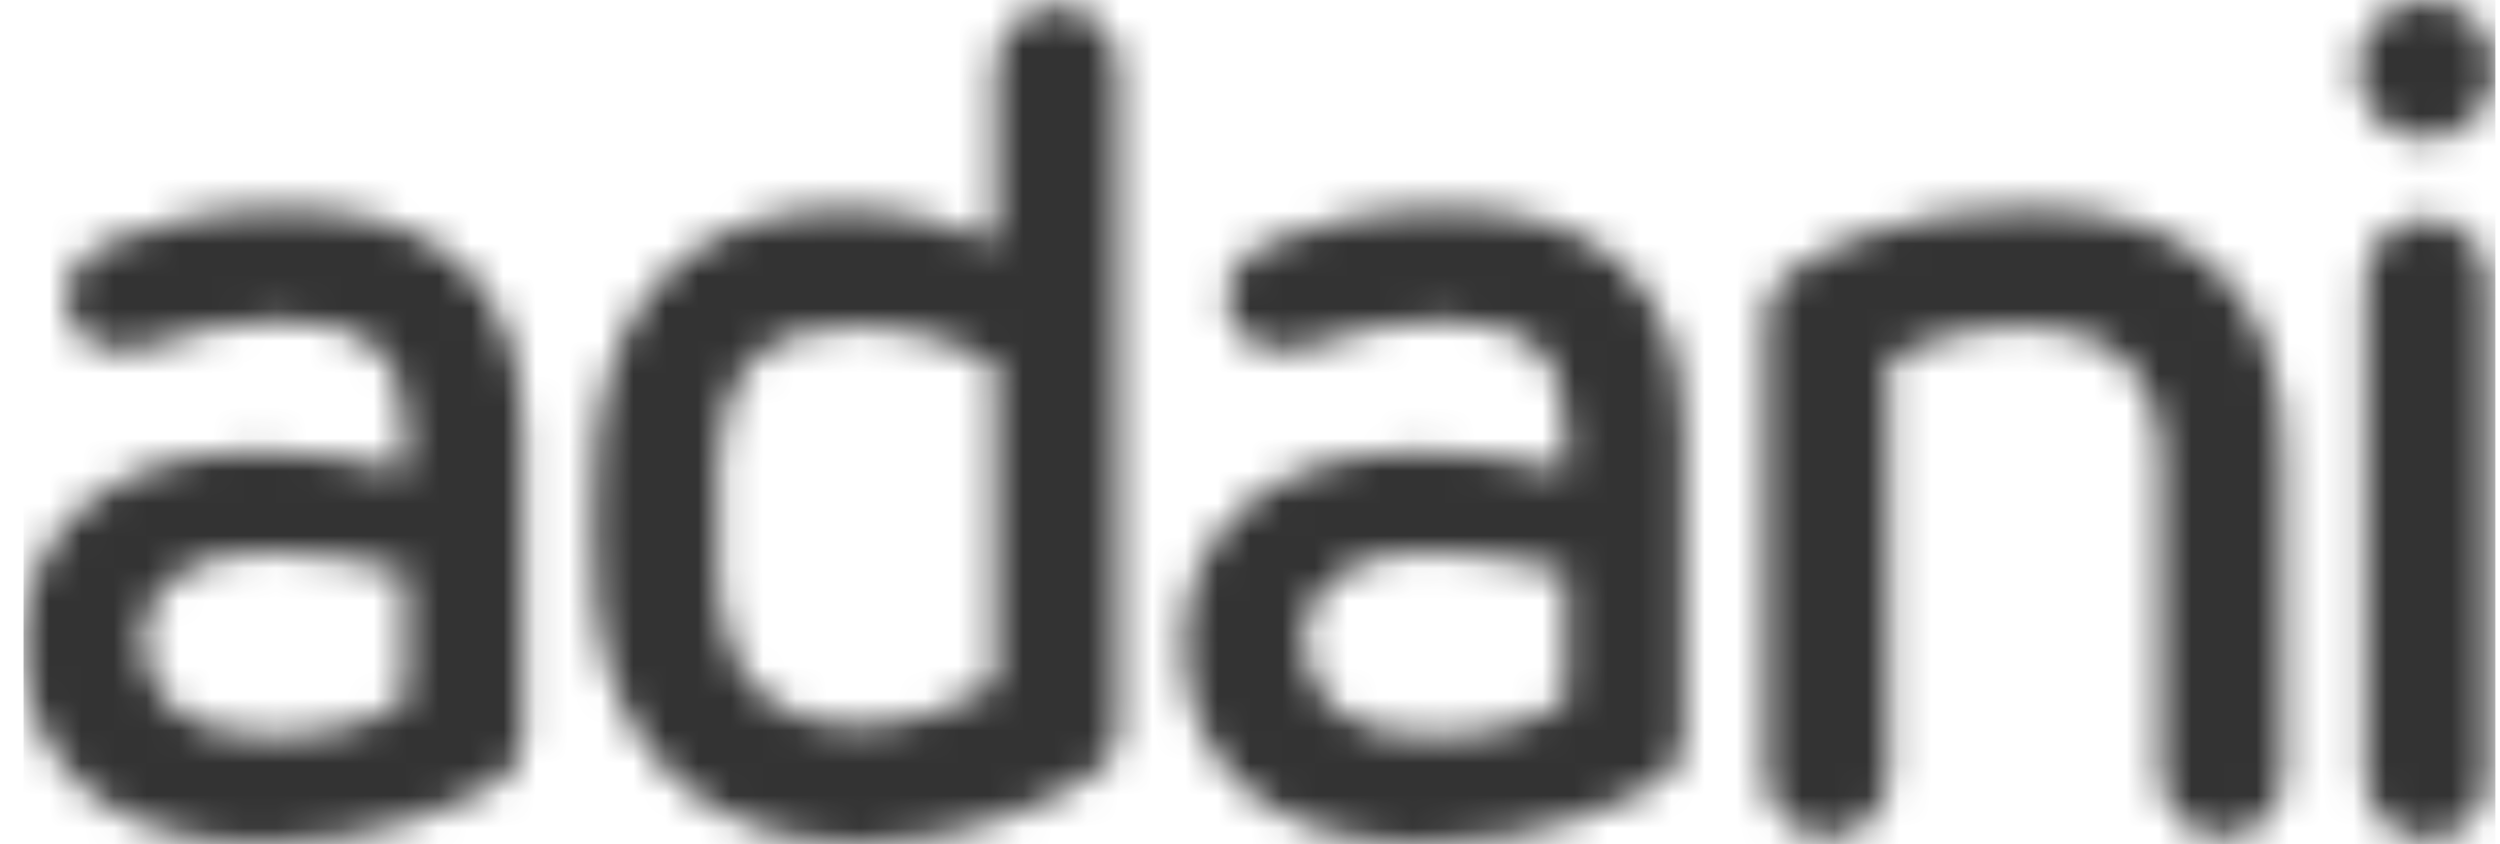 <svg xmlns="http://www.w3.org/2000/svg" width="77" height="26" viewBox="0 0 77 26" fill="none">
  <g clip-path="url(#clip0_2266_471)">
    <mask id="mask0_2266_471" style="mask-type:luminance" maskUnits="userSpaceOnUse" x="0" y="0" width="77" height="26">
      <path d="M72.86 8.667V23.925C72.86 24.996 73.748 25.855 74.751 25.855C75.813 25.855 76.643 24.996 76.643 23.925V8.667C76.643 7.595 75.784 6.736 74.751 6.736C73.68 6.736 72.86 7.595 72.86 8.667ZM4.414 19.688C4.414 17.97 5.987 17.005 8.159 17.005C9.761 17.005 10.909 17.227 12.473 17.613V21.57C12.125 21.86 10.803 22.68 8.332 22.68C5.814 22.68 4.414 21.609 4.414 19.688ZM3.275 7.489C2.32 7.924 2.03 8.628 2.03 9.236C2.03 10.336 3.063 11.166 4.636 10.655C5.63 10.298 7.059 9.873 8.516 9.873C11.295 9.873 12.482 10.906 12.482 13.328V14.506C10.832 14.12 9.626 13.907 7.946 13.907C3.121 13.907 0.863 16.532 0.718 19.505V20.161C0.872 23.491 3.295 26 8.024 26C11.73 26 14.442 24.678 15.436 24.002C15.976 23.636 16.111 23.249 16.111 22.613V13.338C16.111 8.522 13.293 6.428 8.728 6.428C6.557 6.418 4.318 6.987 3.275 7.489ZM40.171 19.688C40.171 17.97 41.735 17.005 43.916 17.005C45.528 17.005 46.666 17.227 48.23 17.613V21.57C47.873 21.86 46.56 22.68 44.099 22.68C41.571 22.68 40.171 21.609 40.171 19.688ZM39.032 7.489C38.067 7.924 37.788 8.628 37.788 9.236C37.788 10.336 38.82 11.166 40.393 10.655C41.387 10.298 42.816 9.873 44.273 9.873C47.043 9.873 48.23 10.906 48.23 13.328V14.506C46.599 14.12 45.373 13.907 43.704 13.907C38.704 13.907 36.465 16.725 36.465 19.823C36.465 23.327 38.888 26 43.771 26C47.477 26 50.189 24.678 51.193 24.002C51.724 23.636 51.868 23.249 51.868 22.613V13.338C51.868 8.522 49.05 6.428 44.485 6.428C42.314 6.418 40.065 6.987 39.032 7.489ZM55.15 8.377C54.609 8.744 54.387 9.101 54.387 9.844V23.858C54.387 24.929 55.275 25.788 56.289 25.788C57.35 25.788 58.18 24.929 58.18 23.858V11.05C58.991 10.549 60.67 10.047 62.417 10.047C64.637 10.047 66.557 11.263 66.557 14.11V23.848C66.557 24.919 67.445 25.778 68.439 25.778C69.549 25.778 70.341 24.919 70.341 23.848V13.936C70.341 9.12 67.687 6.418 62.523 6.418C58.788 6.418 56.173 7.595 55.15 8.377ZM22.134 18.183C22.037 17.082 22.066 14.979 22.134 14.013C22.278 11.417 23.562 10.056 26.274 10.056C28.127 10.056 29.912 10.693 30.646 11.166V21.068C29.941 21.609 28.088 22.352 26.554 22.352C23.813 22.352 22.346 20.924 22.134 18.183ZM30.655 2.104V7.451C29.488 6.92 27.712 6.428 25.994 6.428C21.4 6.428 18.765 9.169 18.36 13.589C18.254 14.872 18.254 17.401 18.36 18.646C18.756 23.037 21.67 26 26.486 26C29.951 26 32.837 24.465 33.763 23.78C34.342 23.394 34.448 22.998 34.448 22.361V2.104C34.448 1.042 33.618 0.183 32.557 0.183C31.524 0.174 30.655 1.033 30.655 2.104ZM72.618 2.104C72.618 3.281 73.506 4.285 74.761 4.285C75.929 4.285 76.865 3.281 76.865 2.104C76.865 0.927 75.929 0 74.761 0C73.506 0 72.618 0.927 72.618 2.104Z" fill="white"/>
    </mask>
    <g mask="url(#mask0_2266_471)">
      <path d="M1.297 32.611L79.114 25.797L76.286 -6.611L-1.54 0.202L1.297 32.611Z" fill="#333333"/>
    </g>
  </g>
  <defs>
    <clipPath id="clip0_2266_471">
      <rect width="76.147" height="26" fill="white" transform="translate(0.718)"/>
    </clipPath>
  </defs>
</svg>
